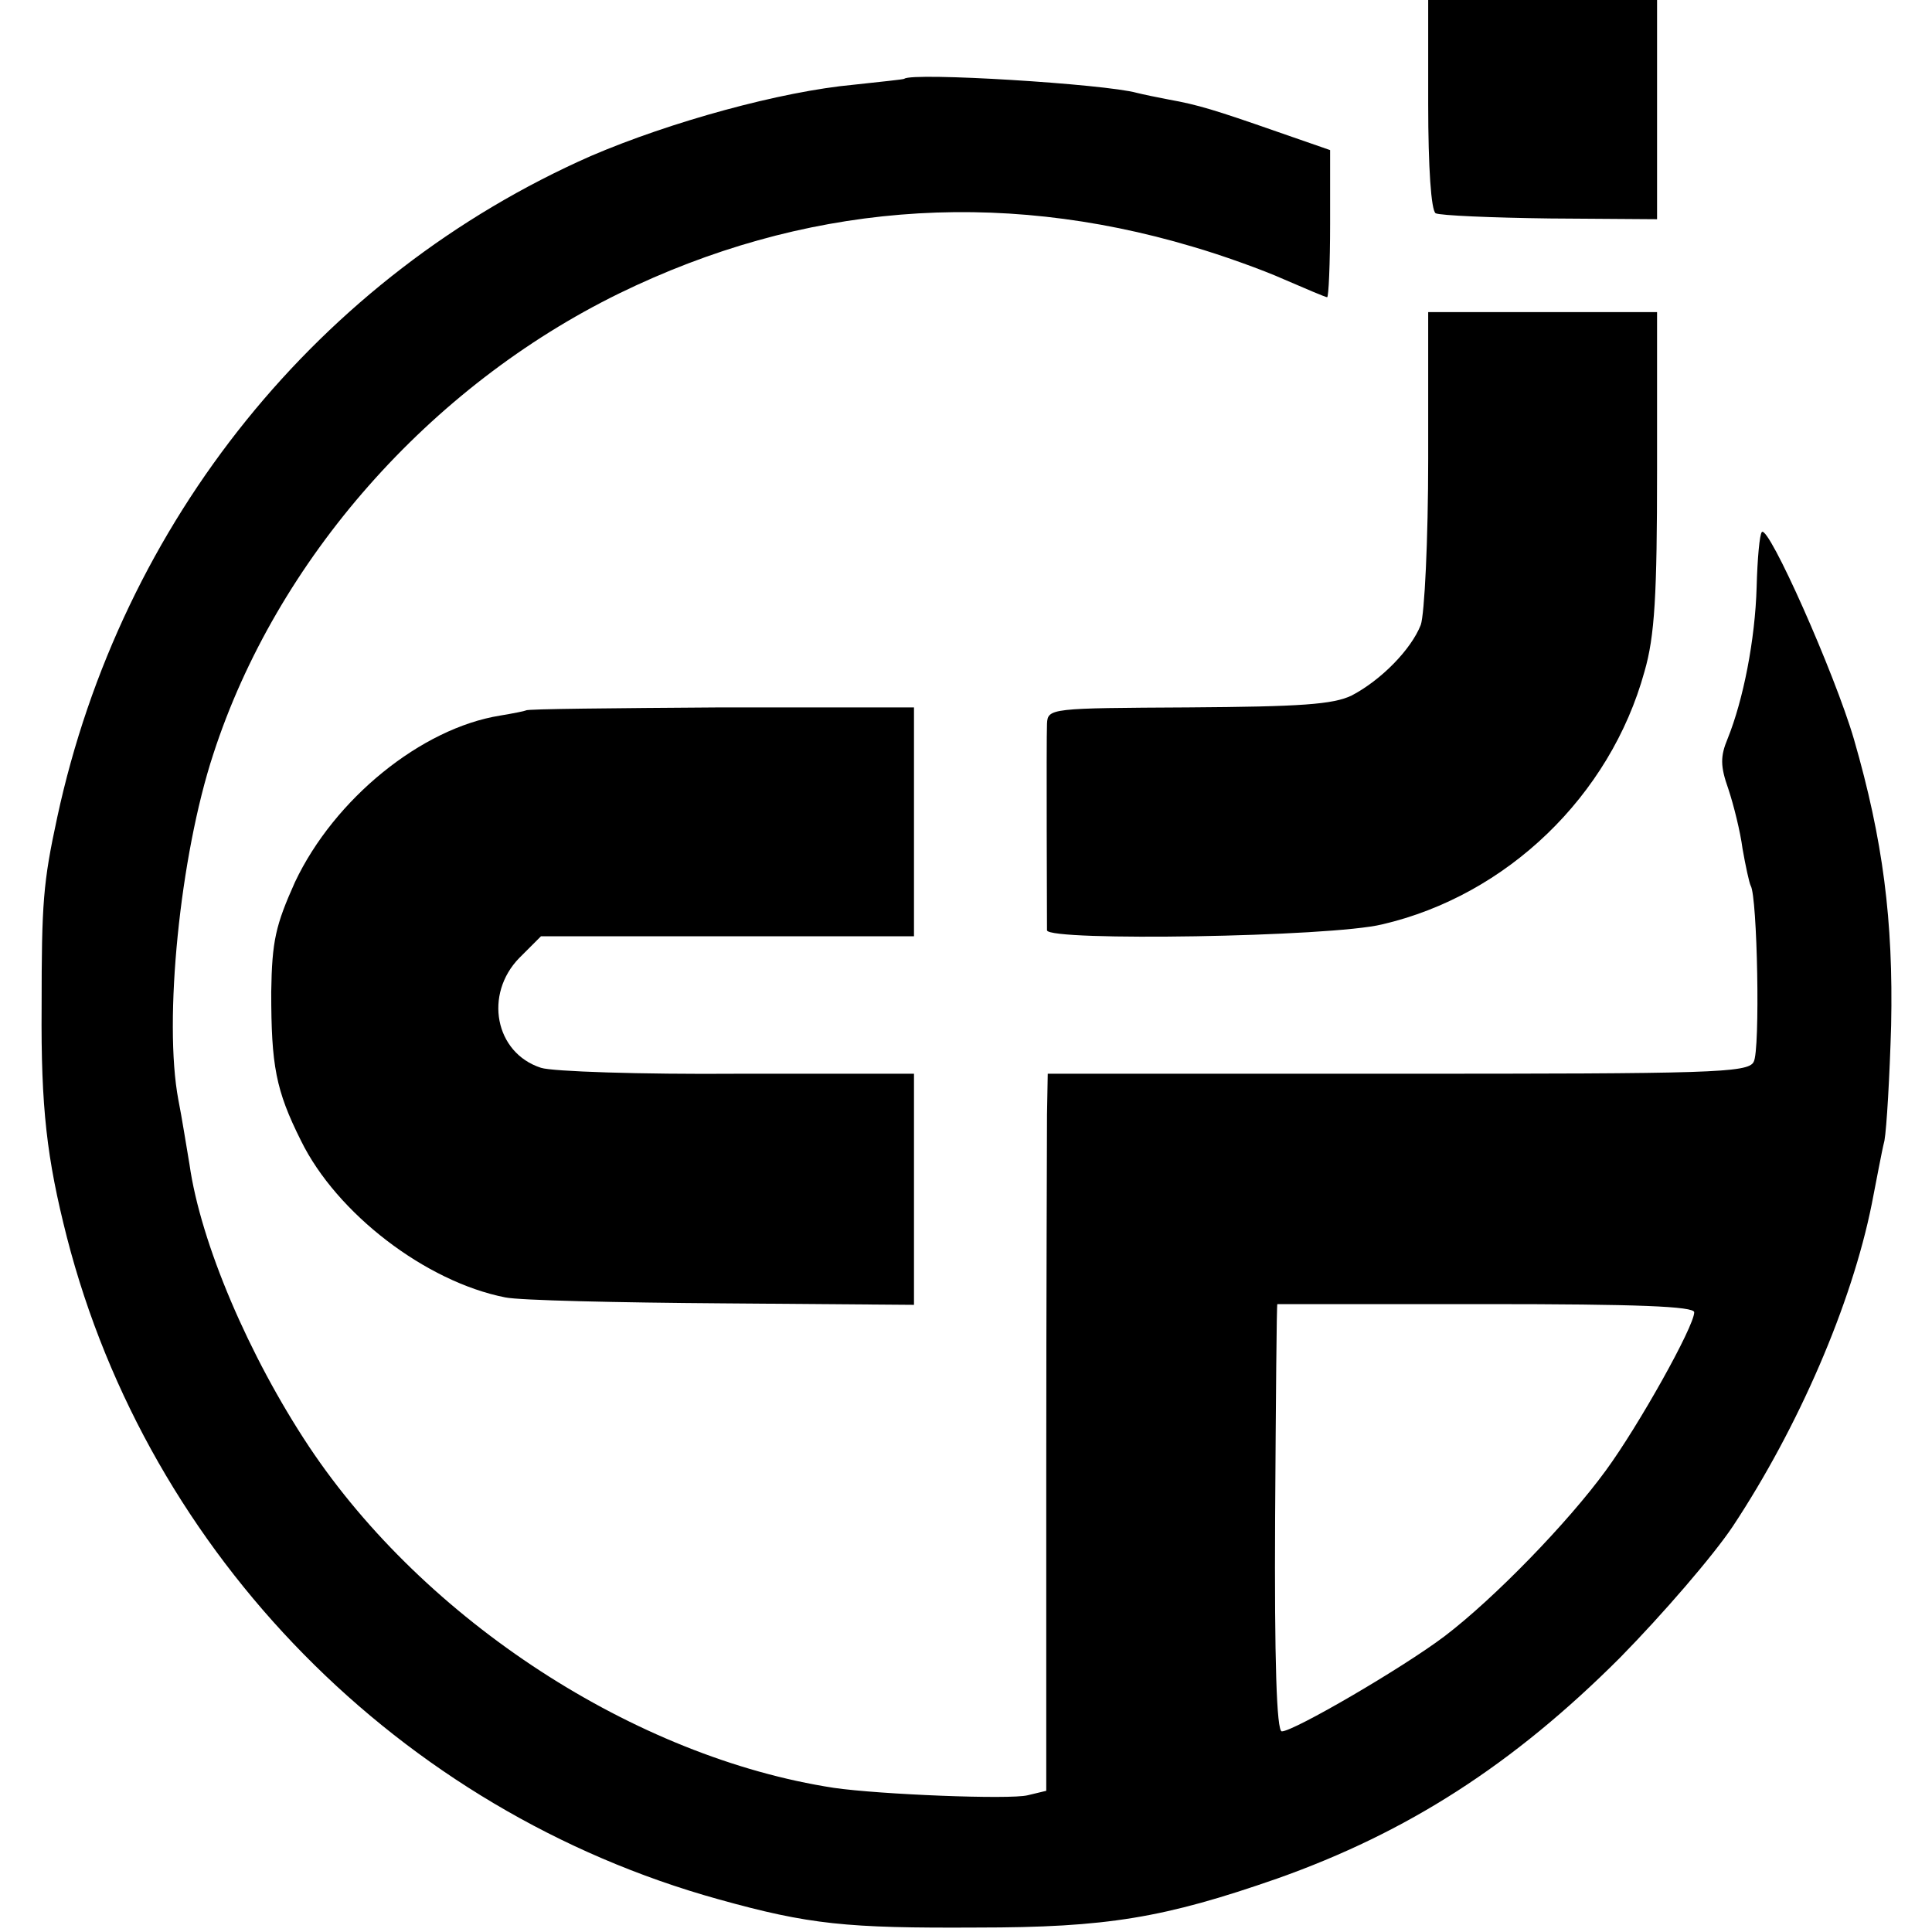 <?xml version="1.0" standalone="no"?>
<!DOCTYPE svg PUBLIC "-//W3C//DTD SVG 20010904//EN"
 "http://www.w3.org/TR/2001/REC-SVG-20010904/DTD/svg10.dtd">
<svg version="1.0" xmlns="http://www.w3.org/2000/svg"
 width="260pt" height="260pt" viewBox="0 0 260 260"
 preserveAspectRatio="xMidYMid meet">
<g transform="translate(0,260) scale(0.1,-0.1)"
fill="#000000" stroke="none">
<path d="M1922 2460 c0 -86 4 -143 10 -147 6 -3 75 -6 154 -7 l144 -1 0 148 0
147 -154 0 -154 0 0 -140z"/>
<path d="M1217 2494 c-1 -1 -32 -4 -68 -8 -98 -9 -247 -50 -354 -96 -365 -161
-632 -491 -718 -890 -19 -88 -21 -115 -21 -255 -1 -136 7 -204 34 -310 110
-428 448 -772 877 -891 122 -34 172 -39 348 -38 175 0 252 13 404 66 175 62
317 153 461 297 58 59 126 138 152 177 88 133 160 299 187 434 6 30 13 69 17
85 3 17 7 86 9 155 3 141 -11 250 -50 385 -26 89 -115 289 -124 279 -3 -3 -6
-36 -7 -74 -2 -71 -18 -152 -39 -204 -10 -24 -10 -37 1 -68 7 -21 16 -57 19
-80 4 -23 9 -46 11 -50 9 -14 13 -222 4 -237 -7 -15 -60 -16 -479 -16 l-471 0
-1 -55 c0 -30 -1 -247 -1 -483 l0 -427 -25 -6 c-24 -6 -199 1 -261 10 -267 41
-550 225 -706 459 -81 122 -146 274 -161 380 -4 23 -10 62 -15 87 -20 106 2
328 47 465 85 262 291 495 546 620 246 120 507 142 772 63 38 -11 94 -31 123
-44 30 -13 56 -24 58 -24 2 0 4 45 4 99 l0 99 -72 25 c-83 29 -106 36 -145 43
-16 3 -35 7 -43 9 -43 12 -302 28 -313 19z m1063 -1660 c0 -19 -75 -153 -119
-213 -51 -70 -150 -172 -217 -223 -57 -43 -203 -128 -219 -128 -7 0 -10 95 -9
288 1 158 2 287 3 287 0 0 127 0 281 0 203 0 280 -3 280 -11z"/>
<path d="M1922 1983 c0 -110 -5 -210 -10 -224 -13 -33 -53 -74 -93 -95 -25
-12 -68 -15 -220 -16 -185 -1 -189 -1 -190 -22 -1 -23 0 -266 0 -278 2 -15
382 -9 451 8 168 39 307 173 353 340 14 48 17 104 17 272 l0 212 -154 0 -154
0 0 -197z"/>
<path d="M708 1644 c-2 -1 -17 -4 -35 -7 -106 -17 -223 -112 -276 -224 -26
-58 -31 -79 -32 -148 0 -99 6 -132 40 -200 48 -98 168 -190 275 -211 19 -4
151 -7 293 -8 l257 -2 0 156 0 155 -237 0 c-131 -1 -250 3 -265 8 -62 20 -77
99 -29 148 l29 29 251 0 251 0 0 154 0 154 -260 0 c-143 -1 -261 -2 -262 -4z"/>
</g>
</svg>
